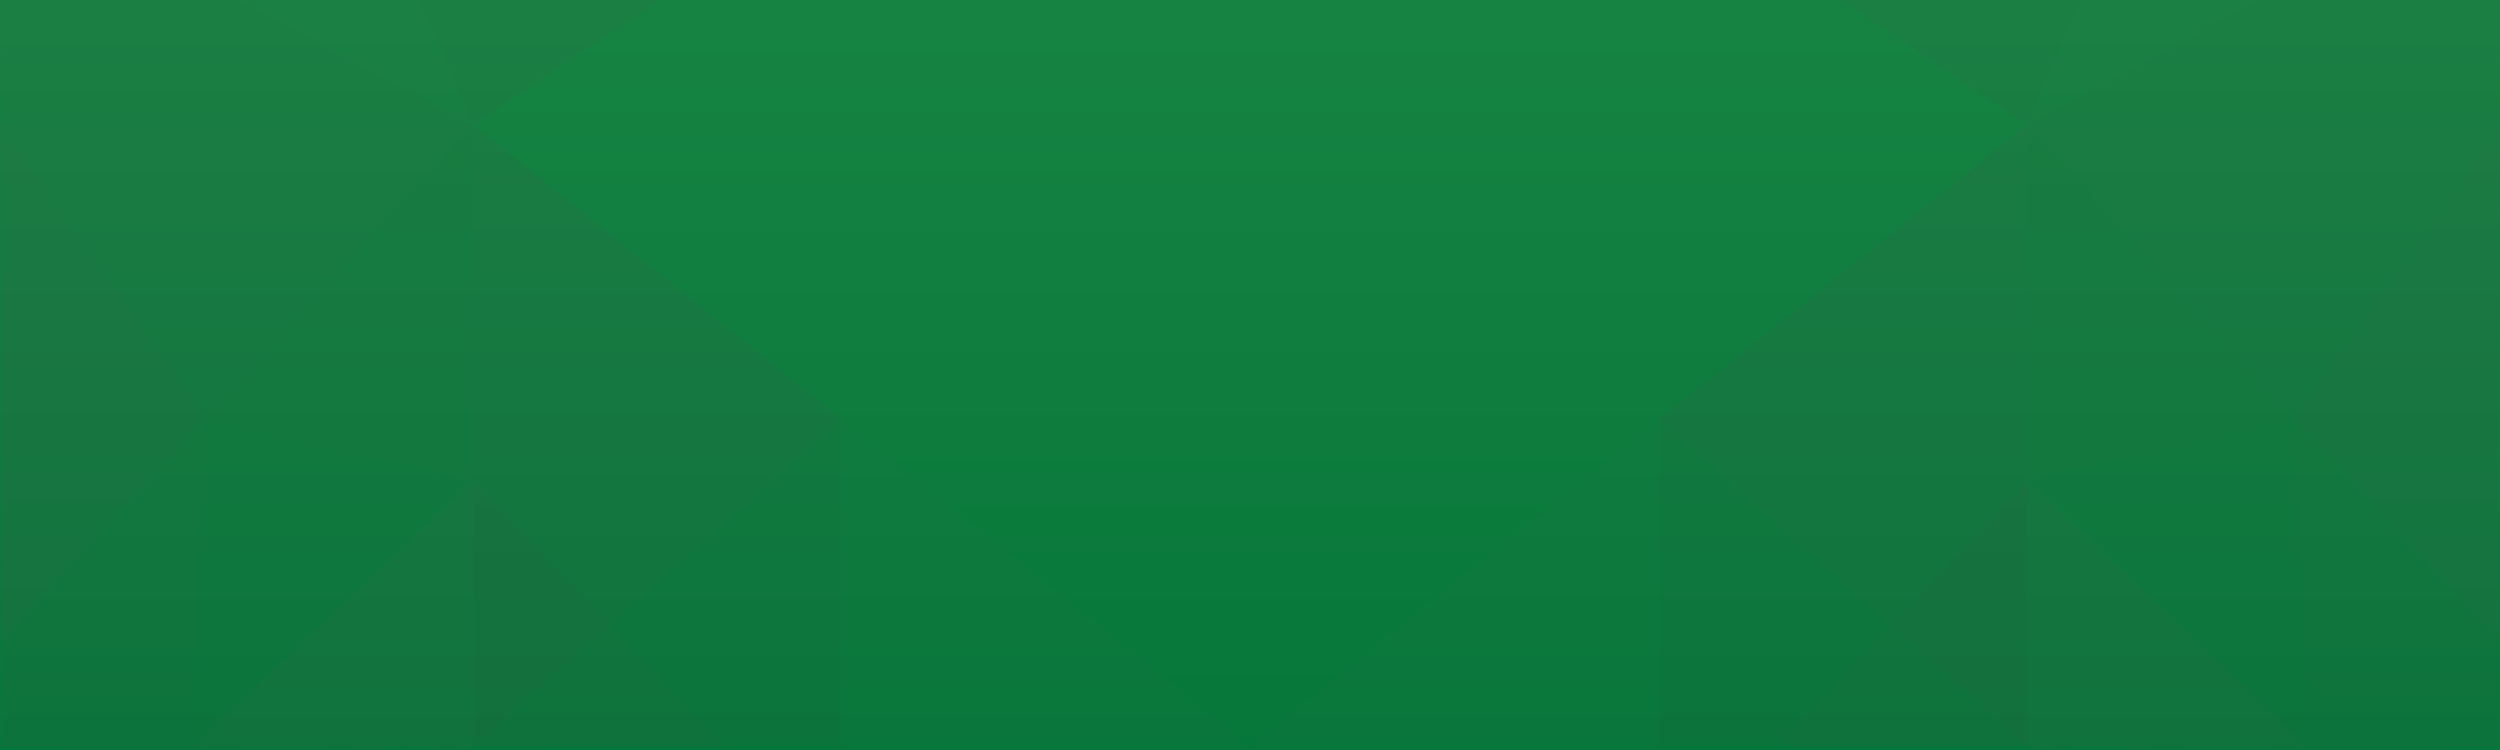<svg width="1440" height="432" viewBox="0 0 1440 432" fill="none" xmlns="http://www.w3.org/2000/svg">
<rect width="1440" height="432" transform="matrix(1 0 0 -1 0 432)" fill="url(#paint0_linear)"/>
<mask id="mask0" mask-type="alpha" maskUnits="userSpaceOnUse" x="0" y="0" width="1440" height="432">
<rect x="1440" y="432" width="1440" height="432" transform="rotate(-180 1440 432)" fill="url(#paint1_linear)"/>
</mask>
<g mask="url(#mask0)">
<g opacity="0.3">
<path opacity="0.3" d="M953.922 -71.927L1167.46 72.068L1314.85 -269.231L953.922 -71.927Z" fill="#505052"/>
<path opacity="0.2" d="M1440 -74.132L1167.46 72.068L1314.85 -269.231L1438.27 -342L1440 -74.132Z" fill="#505052"/>
<path opacity="0.3" d="M1439.16 369.264L1167.46 72.068L1440 -74.132L1439.16 369.264Z" fill="#505052"/>
<path opacity="0.12" d="M1439.16 369.264V430.126L720.024 429.905L1167.46 72.068L1439.16 369.264Z" fill="#505052"/>
<path opacity="0.12" d="M1167.46 72.068V432L1439.16 430.126V369.264L1167.46 72.068Z" fill="#505052"/>
<path opacity="0.3" d="M1167.46 429.905L955.558 241.532L1167.46 72.068V429.905Z" fill="#505052"/>
<path opacity="0.1" d="M1440 72.068L1321.39 240.485L1167.46 72.068H1440Z" fill="#505052"/>
<path opacity="0.3" d="M1167.36 276.704L1022.89 429.133L1330.06 430.842L1167.36 276.704Z" fill="#505052"/>
<path opacity="0.3" d="M1440 72.068L1321.39 240.485L1439.16 369.264L1440 72.068Z" fill="#505052"/>
<path opacity="0.1" d="M1321.39 240.485L1167.36 276.704L1167.46 72.068L1321.39 240.485Z" fill="#505052"/>
<path opacity="0.1" d="M1321.39 240.485L1330.06 430.842L1439.16 430.126V369.264L1321.39 240.485Z" fill="#505052"/>
<path opacity="0.12" d="M955.558 241.532V429.188L1022.1 429.905L1088.58 359.782L955.558 241.532Z" fill="#505052"/>
</g>
<g opacity="0.3">
<path opacity="0.3" d="M486.077 -71.927L272.542 72.068L125.148 -269.231L486.077 -71.927Z" fill="#505052"/>
<path opacity="0.2" d="M0 -74.132L272.542 72.068L125.148 -269.231L1.734 -342L0 -74.132Z" fill="#505052"/>
<path opacity="0.3" d="M0.842 369.264L272.542 72.068L0 -74.132L0.842 369.264Z" fill="#505052"/>
<path opacity="0.12" d="M0.842 369.264V430.126L720.024 429.905L272.542 72.068L0.842 369.264Z" fill="#505052"/>
<path opacity="0.12" d="M272.542 72.068V432L0.842 430.126V369.264L272.542 72.068Z" fill="#505052"/>
<path opacity="0.3" d="M272.542 429.905L484.442 241.532L272.542 72.068V429.905Z" fill="#505052"/>
<path opacity="0.1" d="M0 72.068L118.609 240.485L272.542 72.068H0Z" fill="#505052"/>
<path opacity="0.3" d="M272.641 276.704L417.112 429.133L109.938 430.842L272.641 276.704Z" fill="#505052"/>
<path opacity="0.3" d="M0 72.068L118.609 240.485L0.842 369.264L0 72.068Z" fill="#505052"/>
<path opacity="0.1" d="M118.608 240.485L272.641 276.704L272.542 72.068L118.608 240.485Z" fill="#505052"/>
<path opacity="0.1" d="M118.608 240.485L109.938 430.842L0.842 430.126V369.264L118.608 240.485Z" fill="#505052"/>
<path opacity="0.12" d="M484.443 241.532V429.188L417.955 429.905L351.417 359.782L484.443 241.532Z" fill="#505052"/>
</g>
</g>
<defs>
<linearGradient id="paint0_linear" x1="727" y1="419.721" x2="727" y2="-32.372" gradientUnits="userSpaceOnUse">
<stop stop-color="#168342"/>
<stop offset="1" stop-color="#057639"/>
</linearGradient>
<linearGradient id="paint1_linear" x1="2167" y1="851.721" x2="2167" y2="399.628" gradientUnits="userSpaceOnUse">
<stop stop-color="#168342"/>
<stop offset="1" stop-color="#057639"/>
</linearGradient>
</defs>
</svg>
